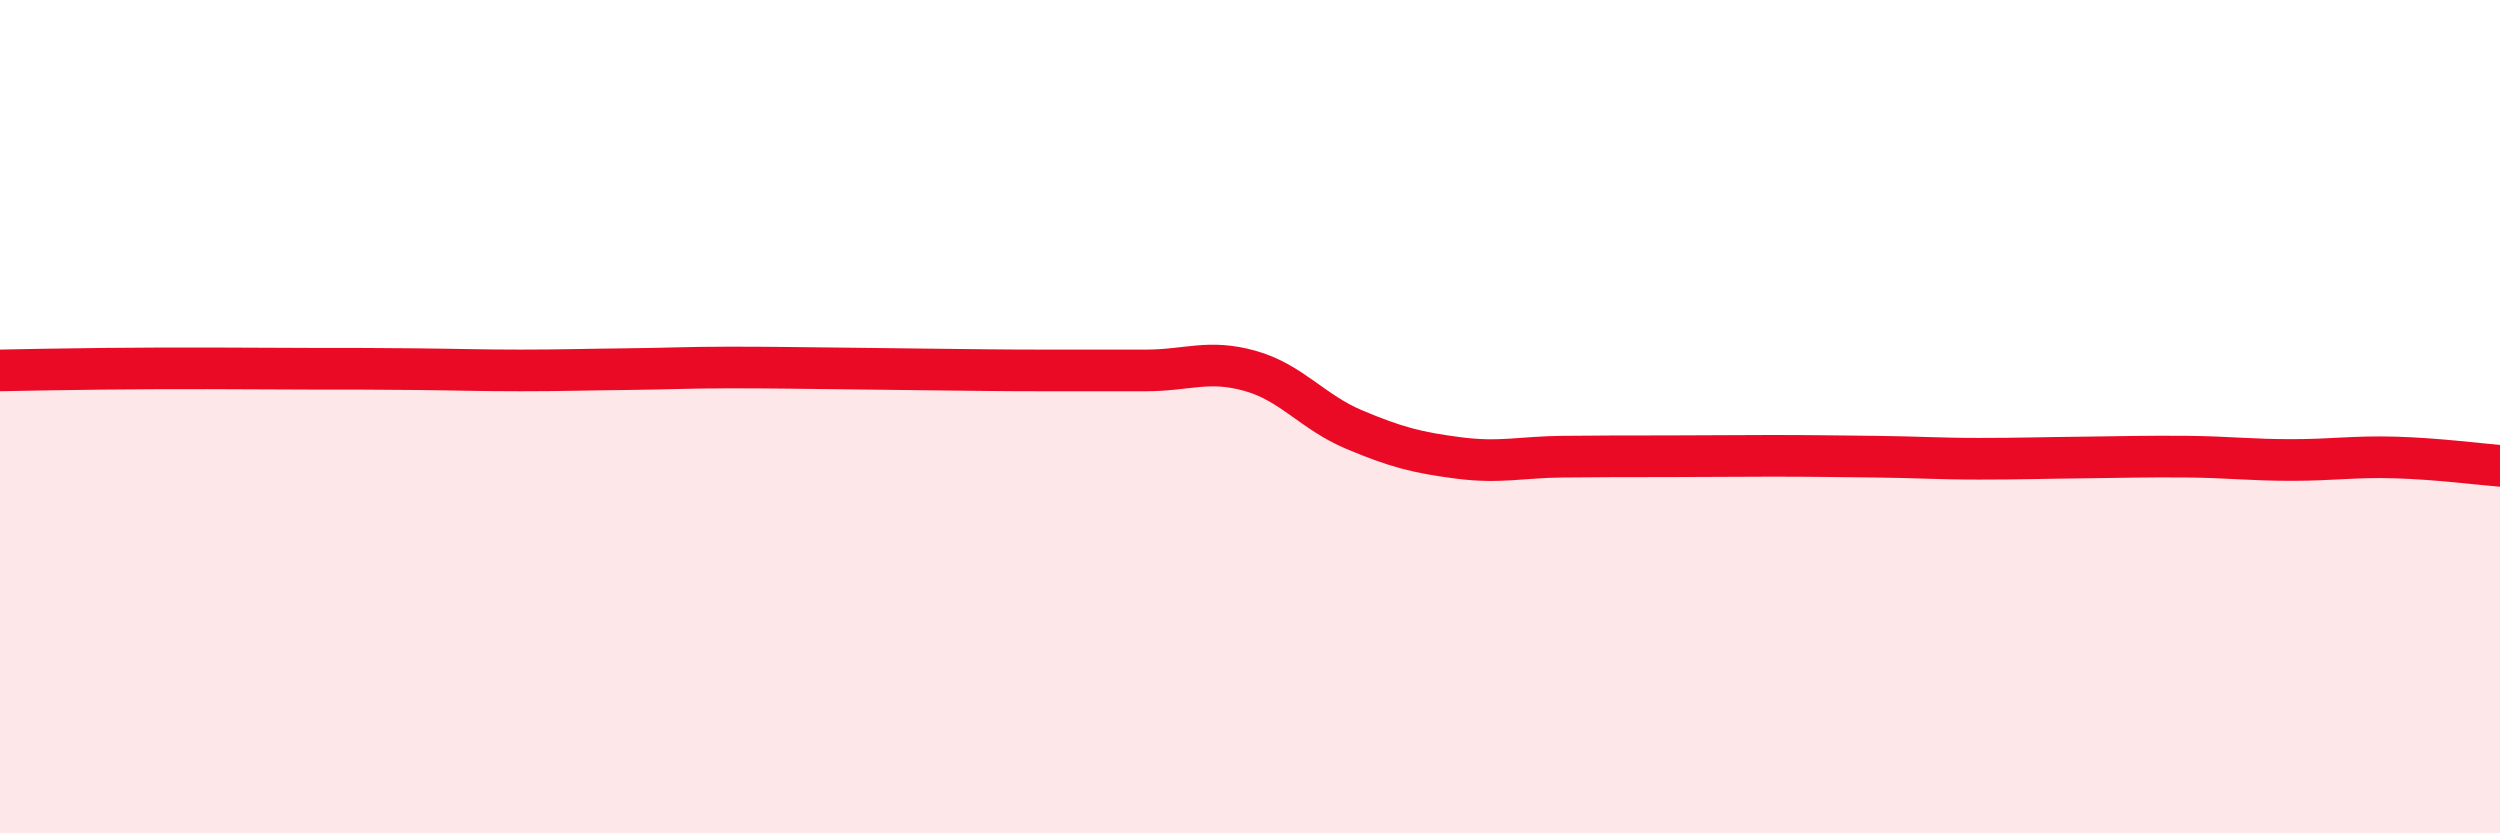 
    <svg width="60" height="20" viewBox="0 0 60 20" xmlns="http://www.w3.org/2000/svg">
      <path
        d="M 0,8.89 C 0.5,8.88 1.5,8.86 2.5,8.85 C 3.5,8.84 4,8.84 5,8.84 C 6,8.84 6.5,8.85 7.5,8.85 C 8.5,8.85 9,8.85 10,8.86 C 11,8.87 11.5,8.89 12.5,8.89 C 13.5,8.89 14,8.87 15,8.86 C 16,8.85 16.5,8.82 17.5,8.82 C 18.5,8.82 19,8.83 20,8.84 C 21,8.85 21.5,8.86 22.5,8.87 C 23.5,8.88 24,8.89 25,8.89 C 26,8.89 26.5,8.89 27.5,8.89 C 28.5,8.89 29,8.62 30,8.9 C 31,9.18 31.5,9.89 32.5,10.31 C 33.5,10.73 34,10.86 35,10.99 C 36,11.12 36.5,10.97 37.5,10.96 C 38.5,10.95 39,10.95 40,10.95 C 41,10.95 41.5,10.94 42.5,10.94 C 43.5,10.94 44,10.95 45,10.96 C 46,10.97 46.5,11.01 47.5,11.01 C 48.5,11.01 49,10.99 50,10.98 C 51,10.97 51.5,10.95 52.5,10.96 C 53.5,10.97 54,11.04 55,11.04 C 56,11.04 56.5,10.95 57.5,10.98 C 58.5,11.01 59.5,11.14 60,11.18L60 20L0 20Z"
        fill="#EB0A25"
        opacity="0.1"
        stroke-linecap="round"
        stroke-linejoin="round"
      />
      <path
        d="M 0,8.89 C 0.5,8.88 1.5,8.86 2.5,8.85 C 3.5,8.84 4,8.84 5,8.84 C 6,8.84 6.5,8.85 7.5,8.85 C 8.5,8.85 9,8.85 10,8.86 C 11,8.87 11.5,8.89 12.5,8.89 C 13.5,8.89 14,8.87 15,8.86 C 16,8.85 16.5,8.82 17.5,8.82 C 18.5,8.82 19,8.83 20,8.84 C 21,8.85 21.5,8.86 22.5,8.87 C 23.5,8.88 24,8.89 25,8.89 C 26,8.89 26.5,8.89 27.5,8.89 C 28.5,8.89 29,8.62 30,8.9 C 31,9.18 31.5,9.89 32.5,10.31 C 33.5,10.73 34,10.86 35,10.99 C 36,11.12 36.5,10.97 37.5,10.96 C 38.5,10.95 39,10.95 40,10.95 C 41,10.95 41.5,10.94 42.5,10.94 C 43.5,10.94 44,10.95 45,10.96 C 46,10.97 46.5,11.01 47.5,11.01 C 48.5,11.01 49,10.99 50,10.98 C 51,10.97 51.5,10.95 52.5,10.96 C 53.5,10.97 54,11.04 55,11.04 C 56,11.04 56.5,10.95 57.5,10.98 C 58.5,11.01 59.5,11.14 60,11.18"
        stroke="#EB0A25"
        stroke-width="1"
        fill="none"
        stroke-linecap="round"
        stroke-linejoin="round"
      />
    </svg>
  